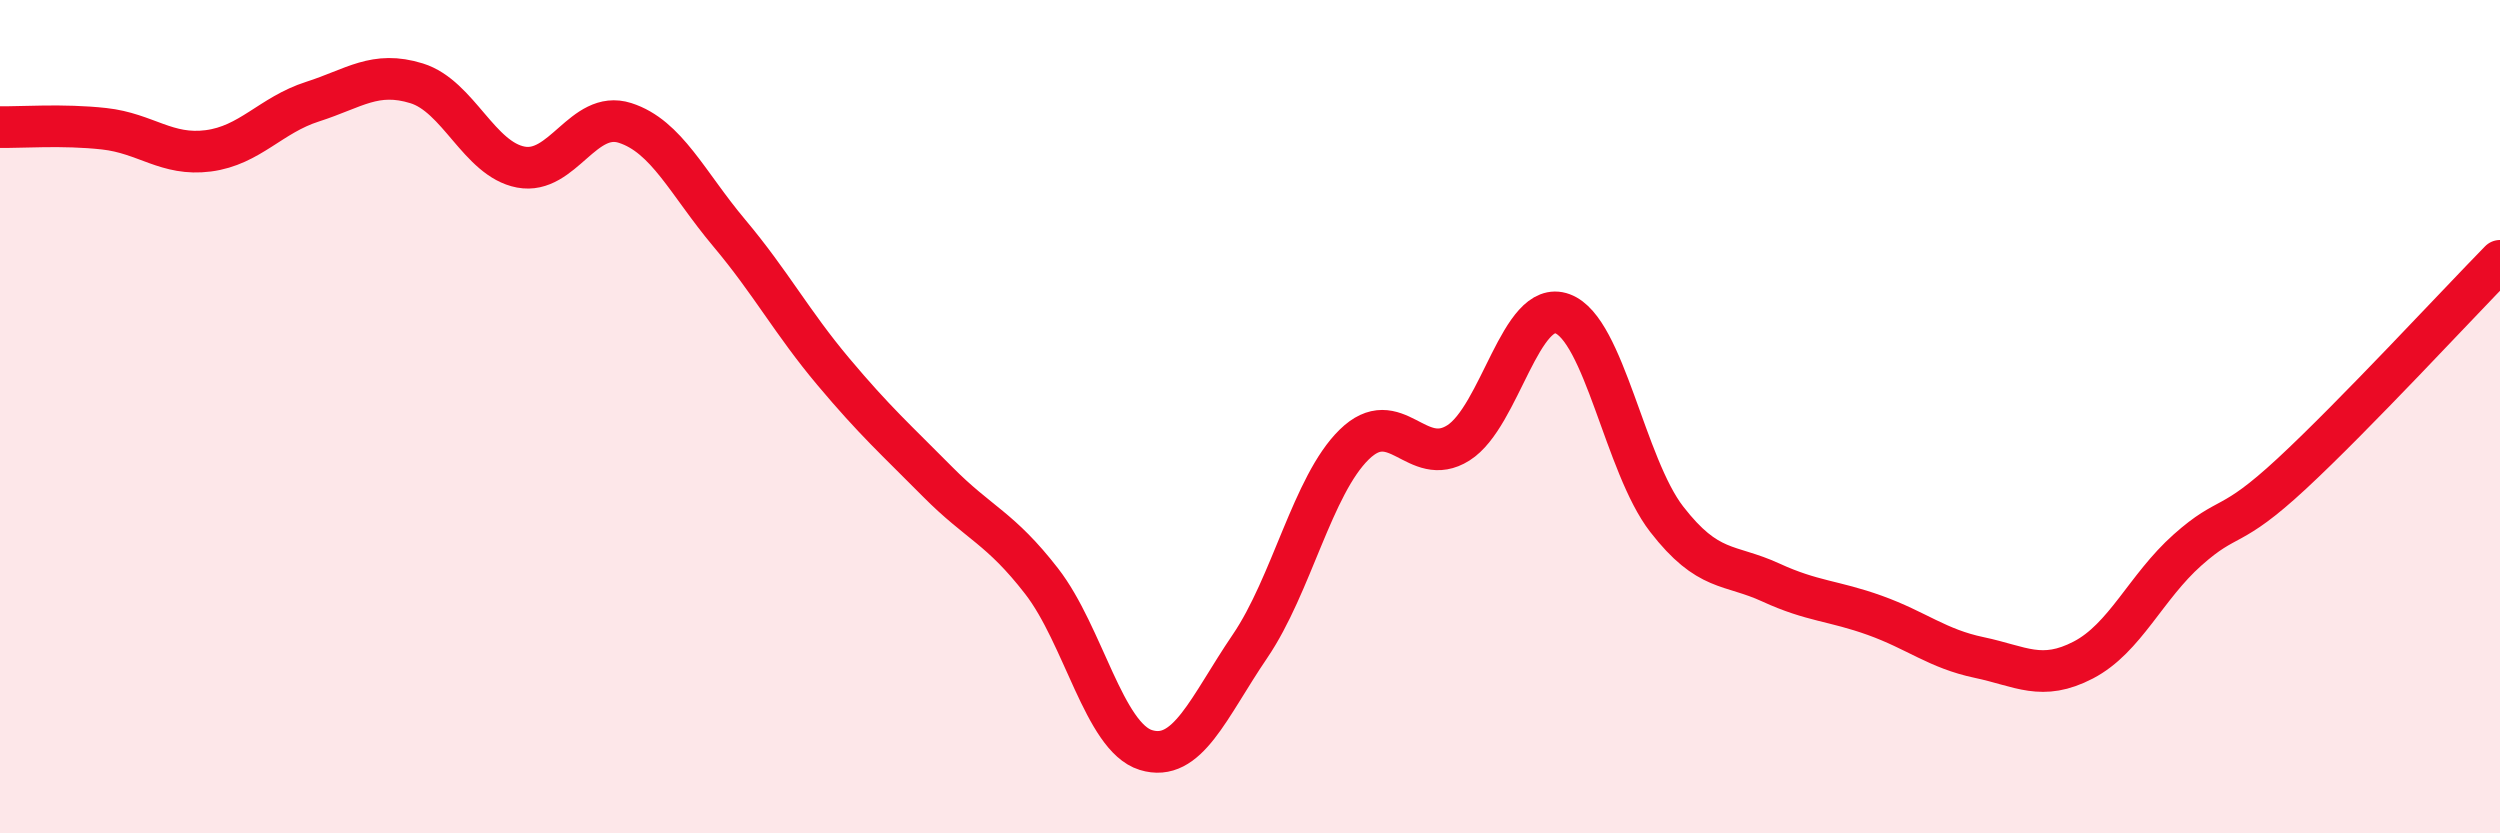 
    <svg width="60" height="20" viewBox="0 0 60 20" xmlns="http://www.w3.org/2000/svg">
      <path
        d="M 0,3.05 C 0.5,3.06 1.5,2.98 2.5,3.09 C 3.5,3.2 4,3.75 5,3.62 C 6,3.49 6.5,2.76 7.5,2.44 C 8.5,2.12 9,1.69 10,2 C 11,2.31 11.5,3.82 12.5,4.01 C 13.5,4.2 14,2.63 15,2.95 C 16,3.27 16.5,4.4 17.5,5.59 C 18.5,6.78 19,7.73 20,8.92 C 21,10.11 21.5,10.55 22.5,11.56 C 23.5,12.57 24,12.66 25,13.95 C 26,15.24 26.5,17.69 27.5,18 C 28.5,18.31 29,16.98 30,15.51 C 31,14.04 31.5,11.65 32.5,10.67 C 33.5,9.69 34,11.26 35,10.63 C 36,10 36.5,7.16 37.5,7.53 C 38.5,7.9 39,11.17 40,12.46 C 41,13.75 41.5,13.52 42.5,13.98 C 43.5,14.44 44,14.41 45,14.77 C 46,15.13 46.5,15.57 47.5,15.78 C 48.5,15.99 49,16.36 50,15.84 C 51,15.32 51.5,14.09 52.5,13.2 C 53.5,12.31 53.5,12.76 55,11.37 C 56.5,9.98 59,7.28 60,6.26L60 20L0 20Z"
        fill="#EB0A25"
        opacity="0.1"
        stroke-linecap="round"
        stroke-linejoin="round"
      />
      <path
        d="M 0,3.05 C 0.5,3.06 1.5,2.98 2.5,3.09 C 3.5,3.2 4,3.75 5,3.62 C 6,3.49 6.5,2.76 7.5,2.44 C 8.5,2.12 9,1.69 10,2 C 11,2.31 11.5,3.82 12.5,4.01 C 13.5,4.2 14,2.63 15,2.95 C 16,3.27 16.5,4.4 17.5,5.59 C 18.5,6.78 19,7.73 20,8.92 C 21,10.11 21.5,10.55 22.5,11.56 C 23.5,12.57 24,12.66 25,13.95 C 26,15.24 26.5,17.69 27.5,18 C 28.5,18.31 29,16.98 30,15.51 C 31,14.04 31.5,11.65 32.5,10.67 C 33.5,9.69 34,11.26 35,10.63 C 36,10 36.5,7.16 37.5,7.53 C 38.5,7.9 39,11.17 40,12.46 C 41,13.75 41.5,13.52 42.5,13.98 C 43.5,14.44 44,14.41 45,14.77 C 46,15.13 46.5,15.57 47.5,15.78 C 48.5,15.99 49,16.36 50,15.84 C 51,15.32 51.5,14.09 52.5,13.2 C 53.5,12.31 53.5,12.76 55,11.37 C 56.5,9.98 59,7.28 60,6.26"
        stroke="#EB0A25"
        stroke-width="1"
        fill="none"
        stroke-linecap="round"
        stroke-linejoin="round"
      />
    </svg>
  